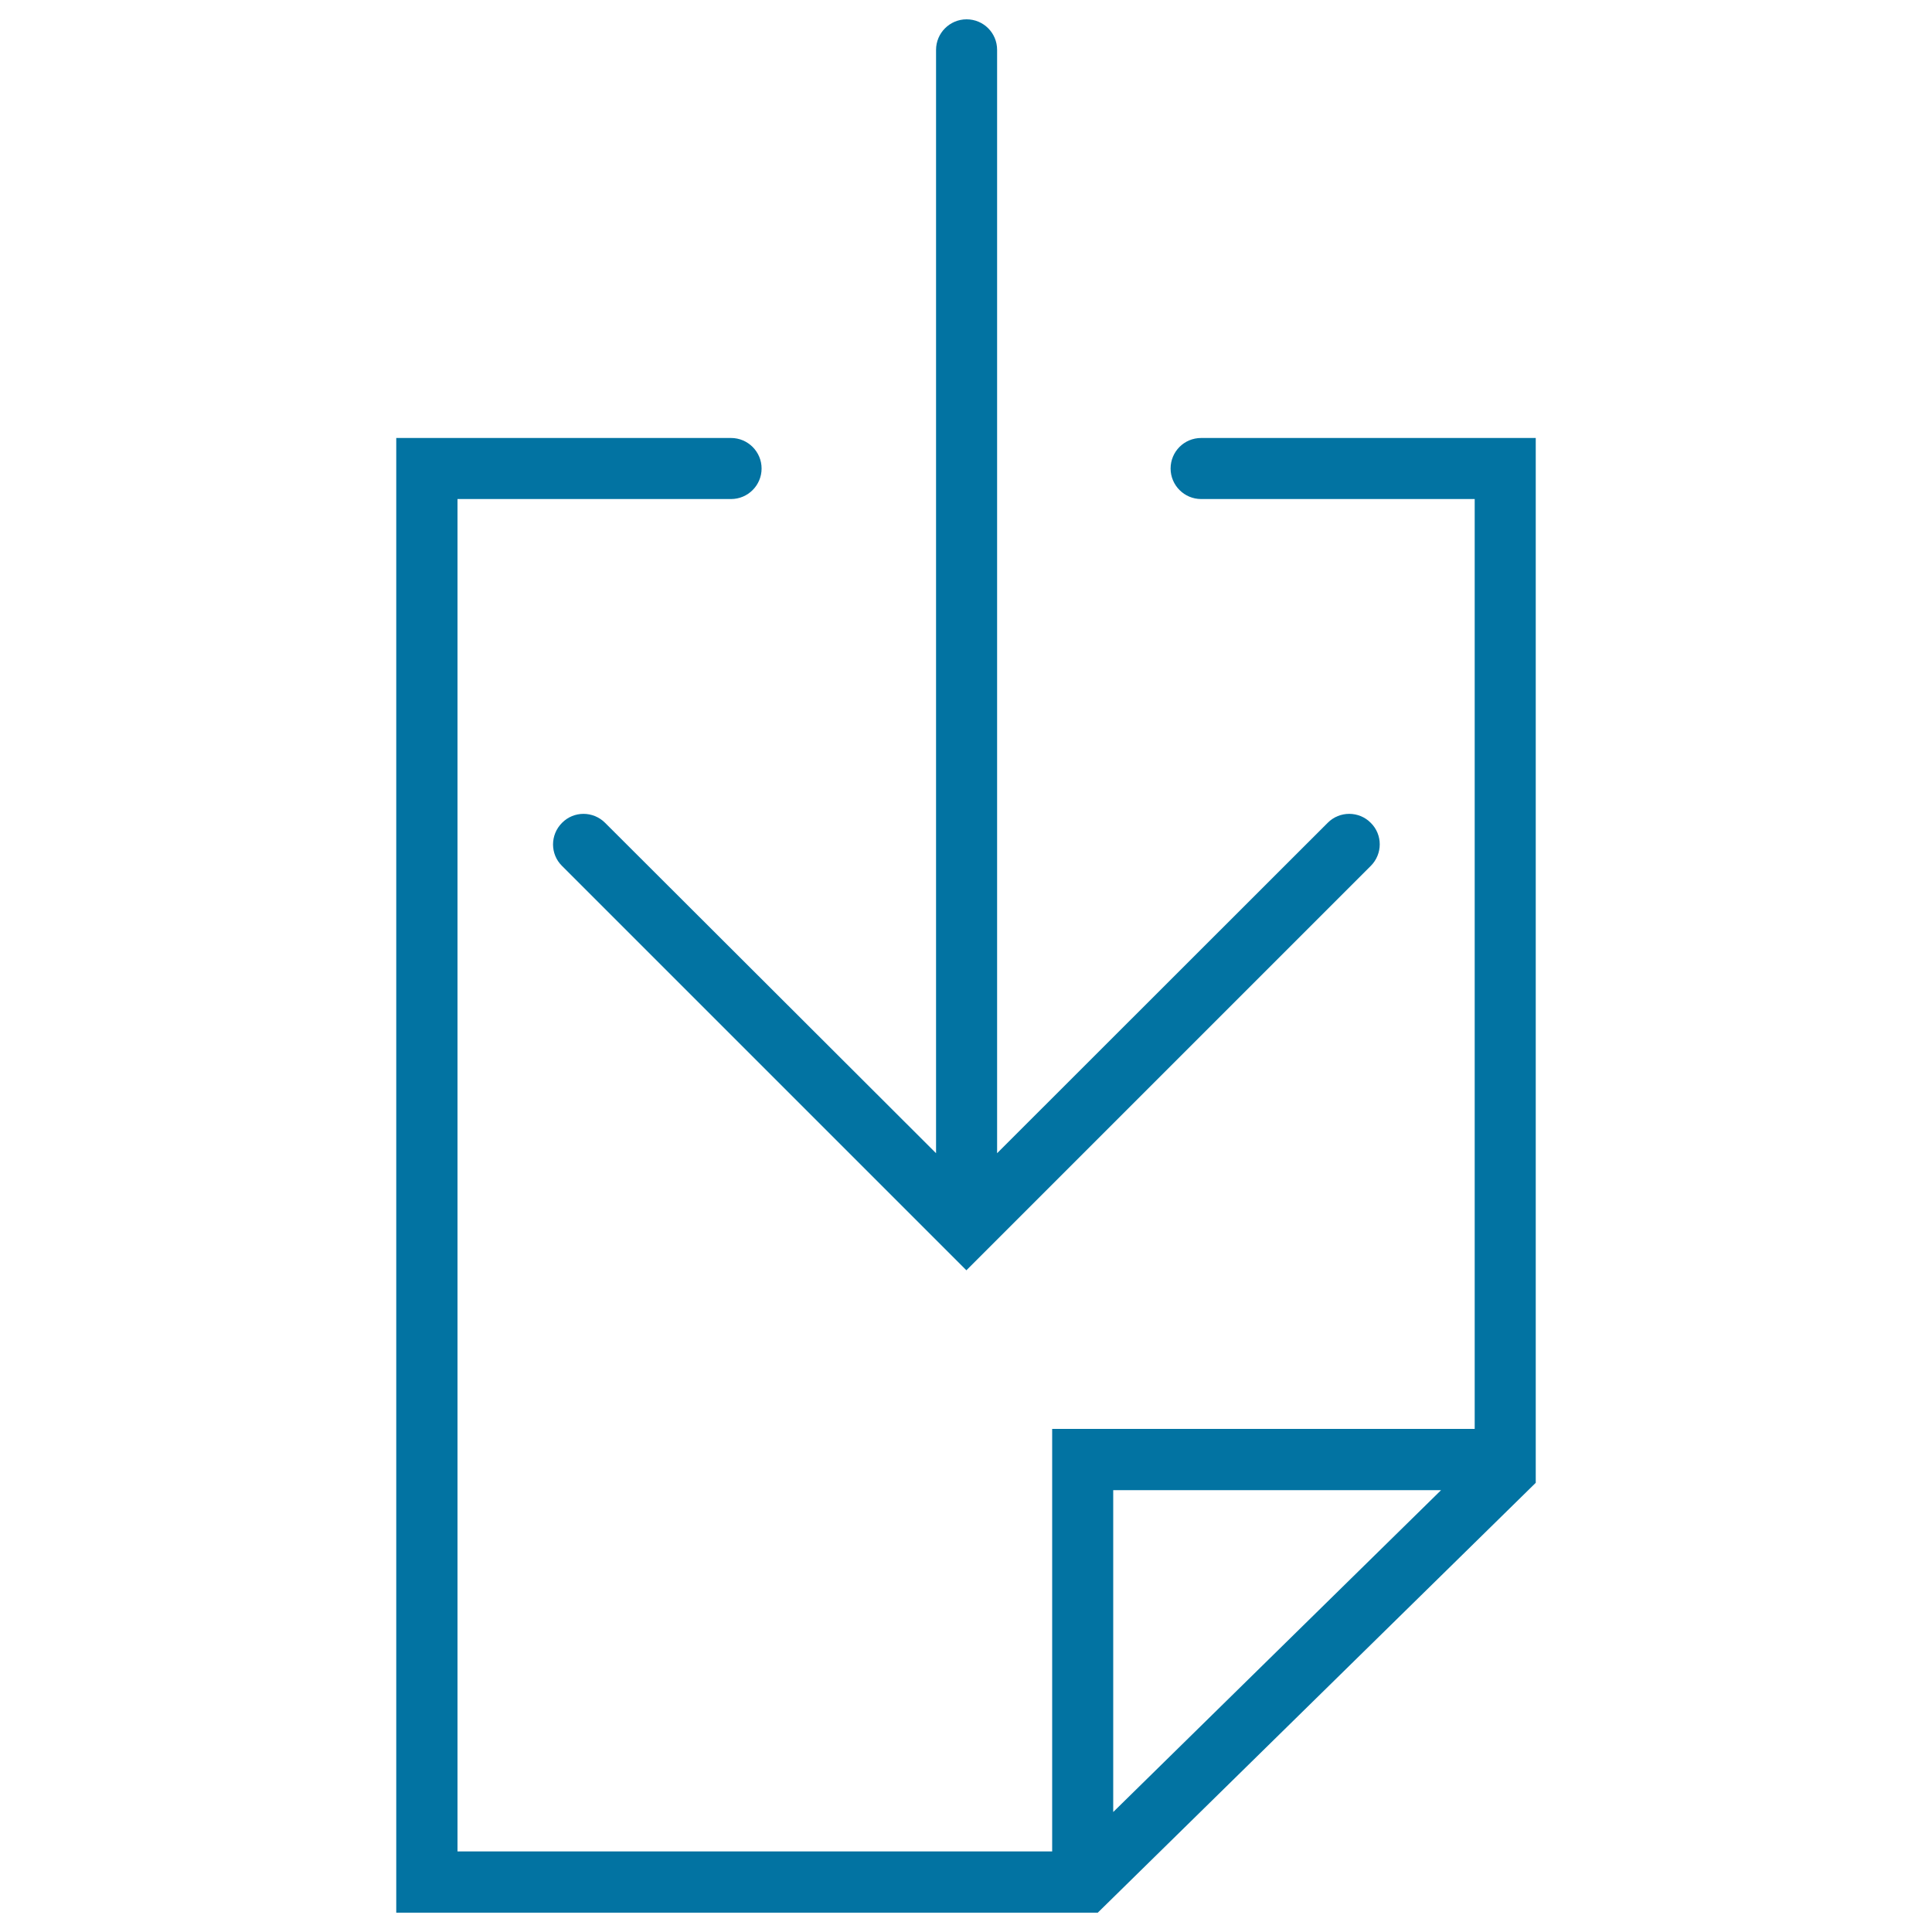 <svg xmlns="http://www.w3.org/2000/svg" viewBox="0 0 1000 1000" style="fill:#0273a2">
<title>Down Arrow On Document SVG icon</title>
<g><g><path d="M313.2,425.9c-6.2-6.2-16.2-6.2-22.3,0c-6.2,6.2-6.2,16.2,0,22.3l198,198c0,0,0,0,0.1,0.1l11.2,11.2l11.2-11.2c0,0,0,0,0.1-0.1l198-198c6.2-6.2,6.2-16.2,0-22.3c-6.1-6.2-16.2-6.2-22.3,0l-171.1,171V25.8c0-8.7-7-15.8-15.8-15.8c-8.7,0-15.8,7.1-15.8,15.8v571.1L313.2,425.9z"/><path d="M621.7,226.7c-8.8,0-15.8,7.1-15.8,15.8c0,8.7,7.1,15.8,15.8,15.8h141.6v481.3H544.6v218.7H236.8v-700h141.6c8.7,0,15.8-7.1,15.8-15.8c0-8.7-7.1-15.8-15.8-15.8H205.1V990h363.1l226.7-222.5V226.7H621.7L621.7,226.7z M745.9,771.3L576.2,937.9V771.3H745.9z"/></g></g>
</svg>